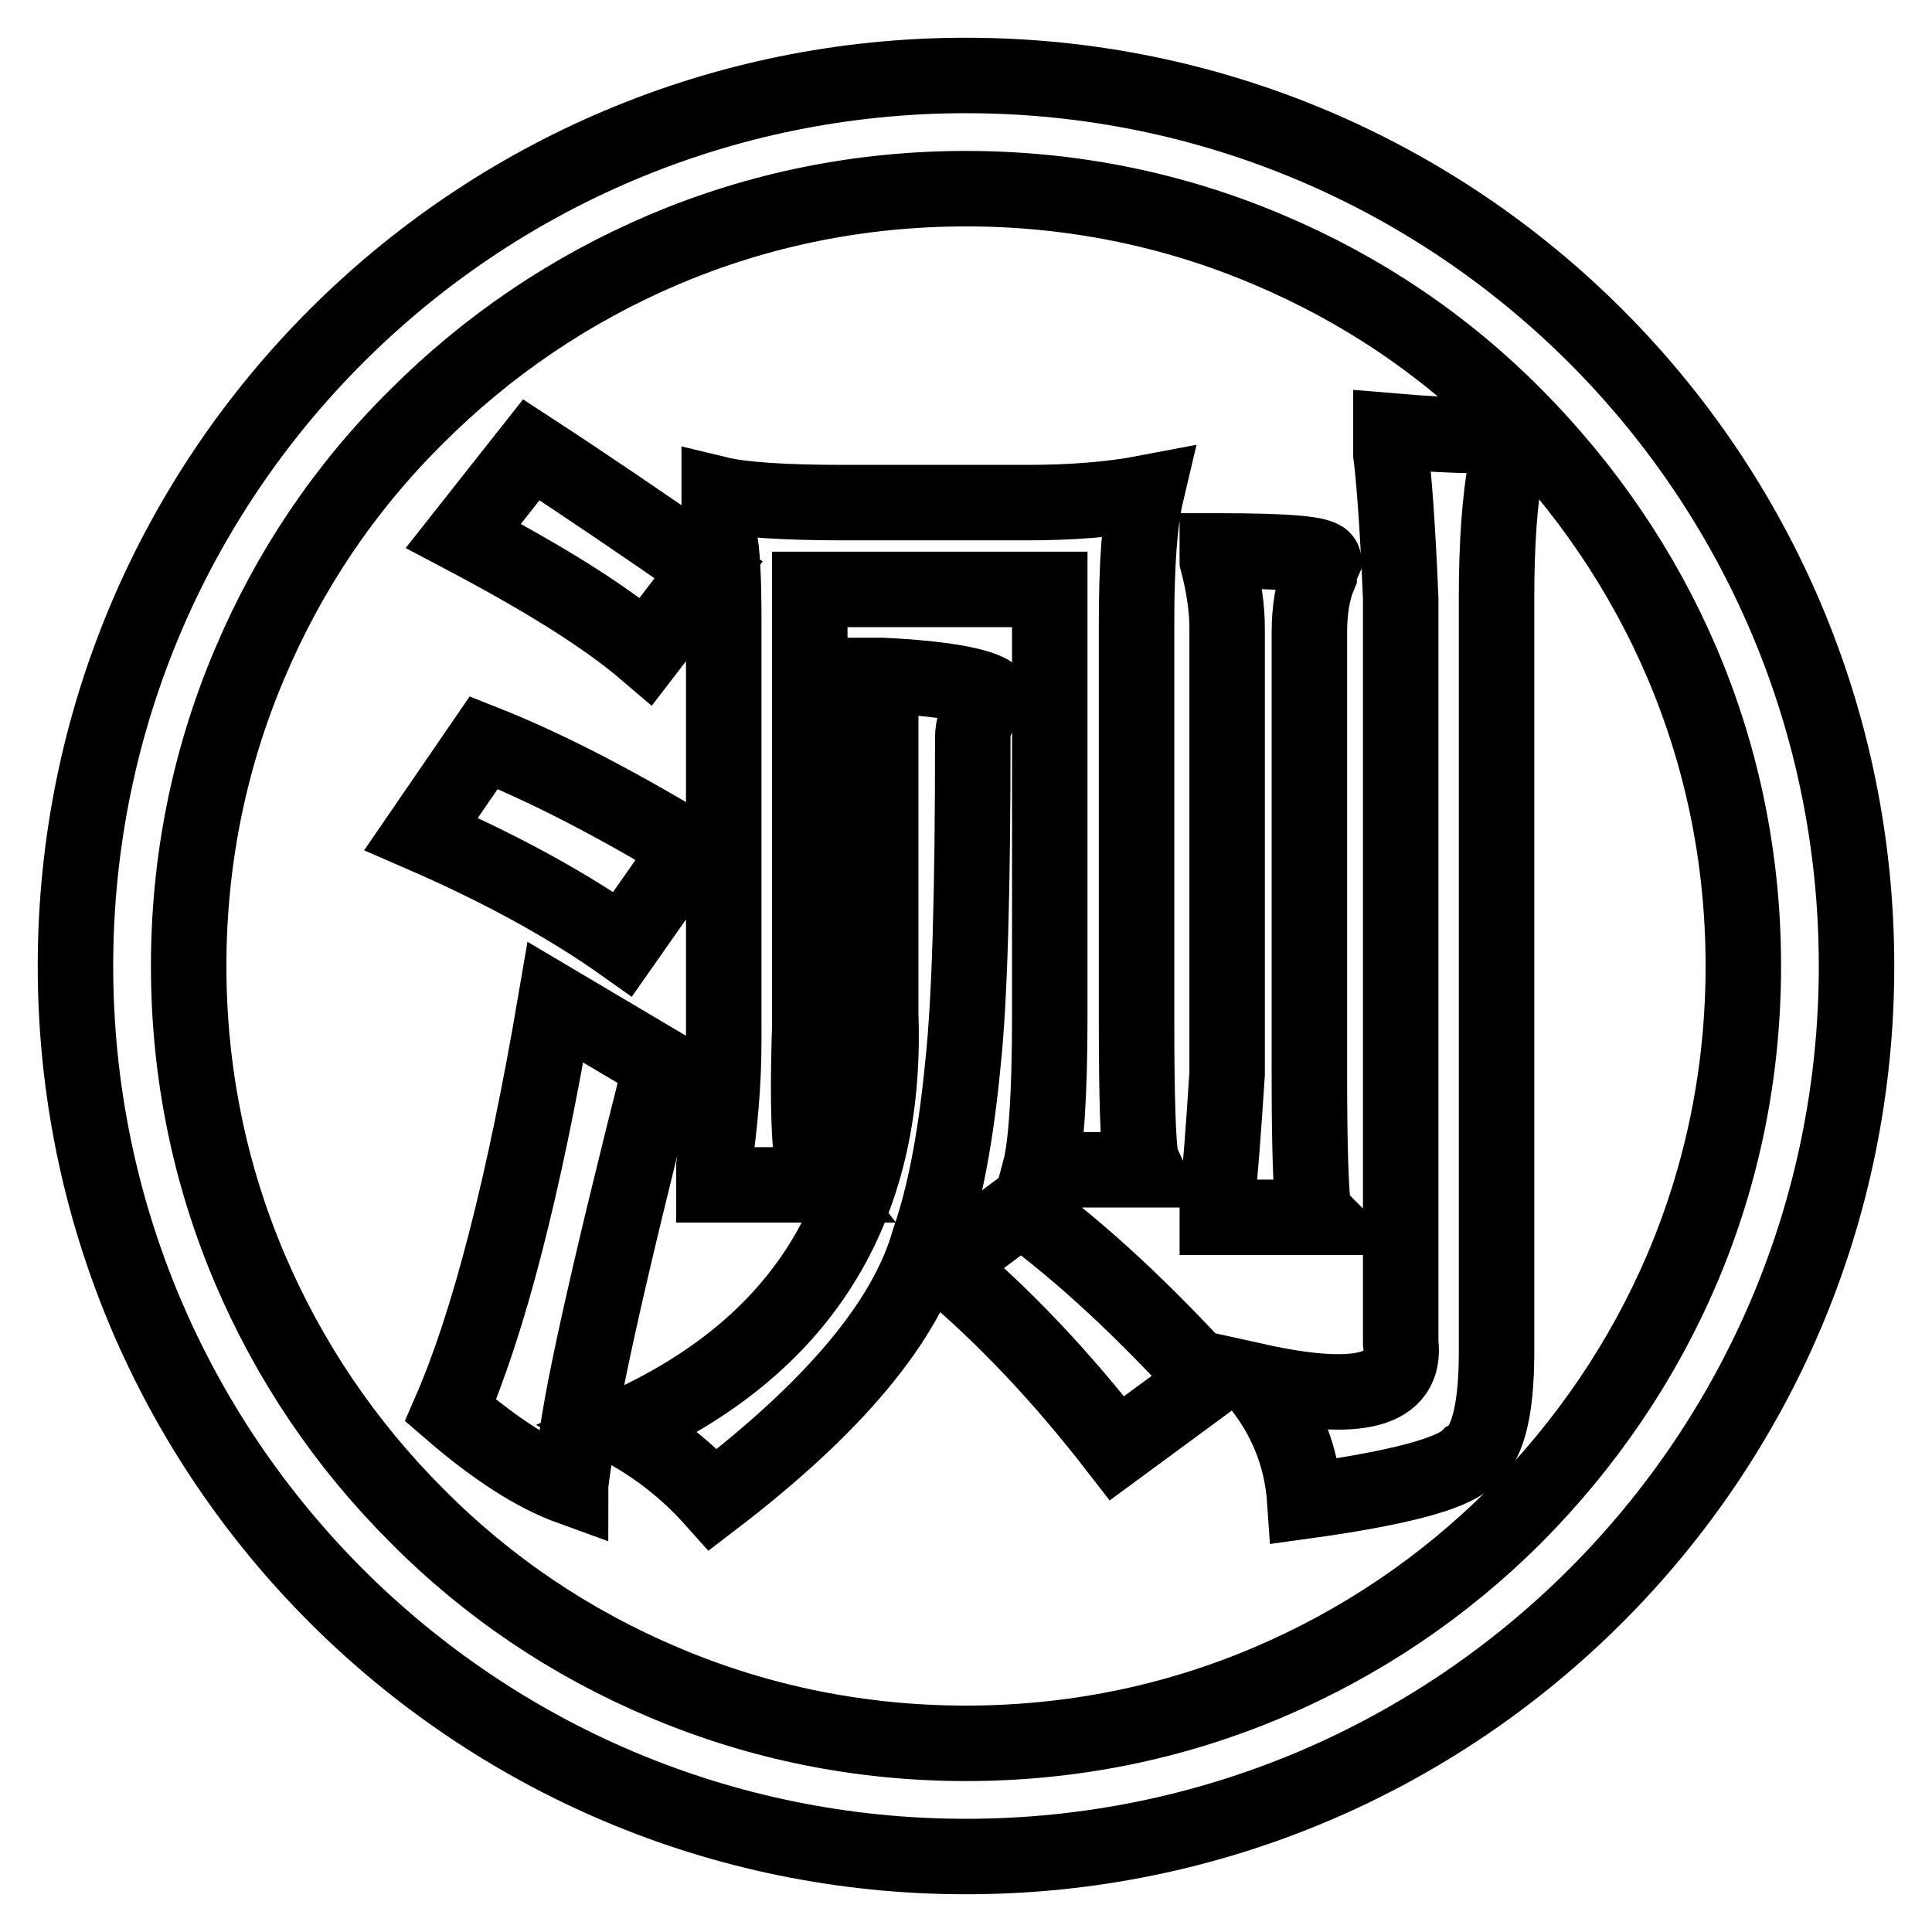 <?xml version="1.0" encoding="utf-8"?>
<!-- Svg Vector Icons : http://www.onlinewebfonts.com/icon -->
<!DOCTYPE svg PUBLIC "-//W3C//DTD SVG 1.1//EN" "http://www.w3.org/Graphics/SVG/1.1/DTD/svg11.dtd">
<svg version="1.1" xmlns="http://www.w3.org/2000/svg" xmlns:xlink="http://www.w3.org/1999/xlink" x="0px" y="0px" viewBox="0 0 256 256" enable-background="new 0 0 256 256" xml:space="preserve">
<g> <path stroke-width="10" fill-opacity="0" stroke="#000000"  d="M128,10C62.8,10,10,62.8,10,128c0,65.2,52.8,118,118,118c65.2,0,118-52.8,118-118C246,62.8,193.2,10,128,10 z M200.8,200.8c-9.5,9.5-20.5,16.9-32.7,22.1c-12.7,5.4-26.2,8.1-40.1,8.1c-13.9,0-27.4-2.7-40.1-8.1 c-12.3-5.2-23.3-12.6-32.7-22.1c-9.5-9.5-16.9-20.5-22.1-32.7c-5.4-12.7-8.1-26.2-8.1-40.1c0-13.9,2.7-27.4,8.1-40.1 c5.2-12.3,12.6-23.3,22.1-32.7c9.5-9.5,20.5-16.9,32.7-22.1c12.7-5.4,26.2-8.1,40.1-8.1c13.9,0,27.4,2.7,40.1,8.1 c12.3,5.2,23.3,12.6,32.7,22.1s16.9,20.5,22.1,32.7c5.4,12.7,8.1,26.2,8.1,40.1c0,13.9-2.7,27.4-8.1,40.1 C217.7,180.3,210.2,191.3,200.8,200.8L200.8,200.8z"/> <path stroke-width="10" fill-opacity="0" stroke="#000000"  d="M64.1,98.4c7.6,3,16.7,7.6,27.3,14l-8.9,12.7c-7.2-5.1-16.1-10-26.7-14.6L64.1,98.4z M73.6,132.8l14,8.3 c-7.2,28.4-11,45.6-11.4,51.5c-0.4,2.5-0.6,4-0.6,4.5c-4.7-1.7-10-5.1-15.9-10.2C64.7,175.4,69.4,157.4,73.6,132.8z M70.4,59.6 c7.2,4.7,15,10,23.5,15.9l-8.3,10.8c-5.5-4.7-13.6-9.7-24.2-15.3L70.4,59.6z M116.9,89.5c8.1,0.4,12.9,1.3,14.6,2.5 c0,0.4-0.4,1.1-1.3,1.9c-0.9,1.3-1.3,2.5-1.3,3.8c0,20.4-0.4,34.8-1.3,43.2c-0.9,9.3-2.3,17.2-4.5,23.5c-3,10.6-12.5,22-28.6,34.3 c-3.4-3.8-7.4-7-12.1-9.5c23.7-10.6,35.2-28.8,34.3-54.7V89.5z M111.8,66.6h24.2c5.9,0,11.2-0.4,15.9-1.3 c-0.9,3.8-1.3,9.5-1.3,17.2v52.8c0,10.2,0.2,16.3,0.6,18.4l0.6,1.3h-14c0.8-3,1.3-9.7,1.3-20.4V78.1h-31.8v57.9 c-0.4,12.3,0,19.3,1.3,21h-14v-2.5c0.8-5.5,1.3-11,1.3-16.5v-56c0-5.5-0.2-9.1-0.6-10.8v-5.7C98.2,66.2,103.7,66.6,111.8,66.6z  M135.3,160.1c8.1,5.9,16.3,13.6,24.8,22.9l-12.1,8.9c-7.2-9.3-14.8-17.4-22.9-24.2L135.3,160.1L135.3,160.1z M161.4,73 c9.3,0,14,0.4,14,1.3c-0.4,0.9-0.6,1.5-0.6,1.9c-0.9,2.1-1.3,4.7-1.3,7.6v58.5c0,9.8,0.2,15.9,0.6,18.4l0.6,0.6h-13.4v-2.5 c0.4-3.4,0.8-8.9,1.3-16.5V83.2c0-2.5-0.4-5.5-1.3-8.9V73z M184.3,57.1c4.7,0.4,8.5,0.6,11.4,0.6c2.5,0.4,4,0.9,4.5,1.3 c0,0.4-0.2,1.3-0.6,2.5c-0.9,4.7-1.3,10.6-1.3,17.8v99.9c0,8-1.3,12.7-3.8,14c-2.1,2.1-9.3,4-21.6,5.7c-0.4-5.9-2.5-11.2-6.4-15.9 c13.6,3,19.9,1.3,19.1-5.1V79.3c-0.4-9.7-0.9-16.1-1.3-19.1L184.3,57.1L184.3,57.1z"/></g>
</svg>